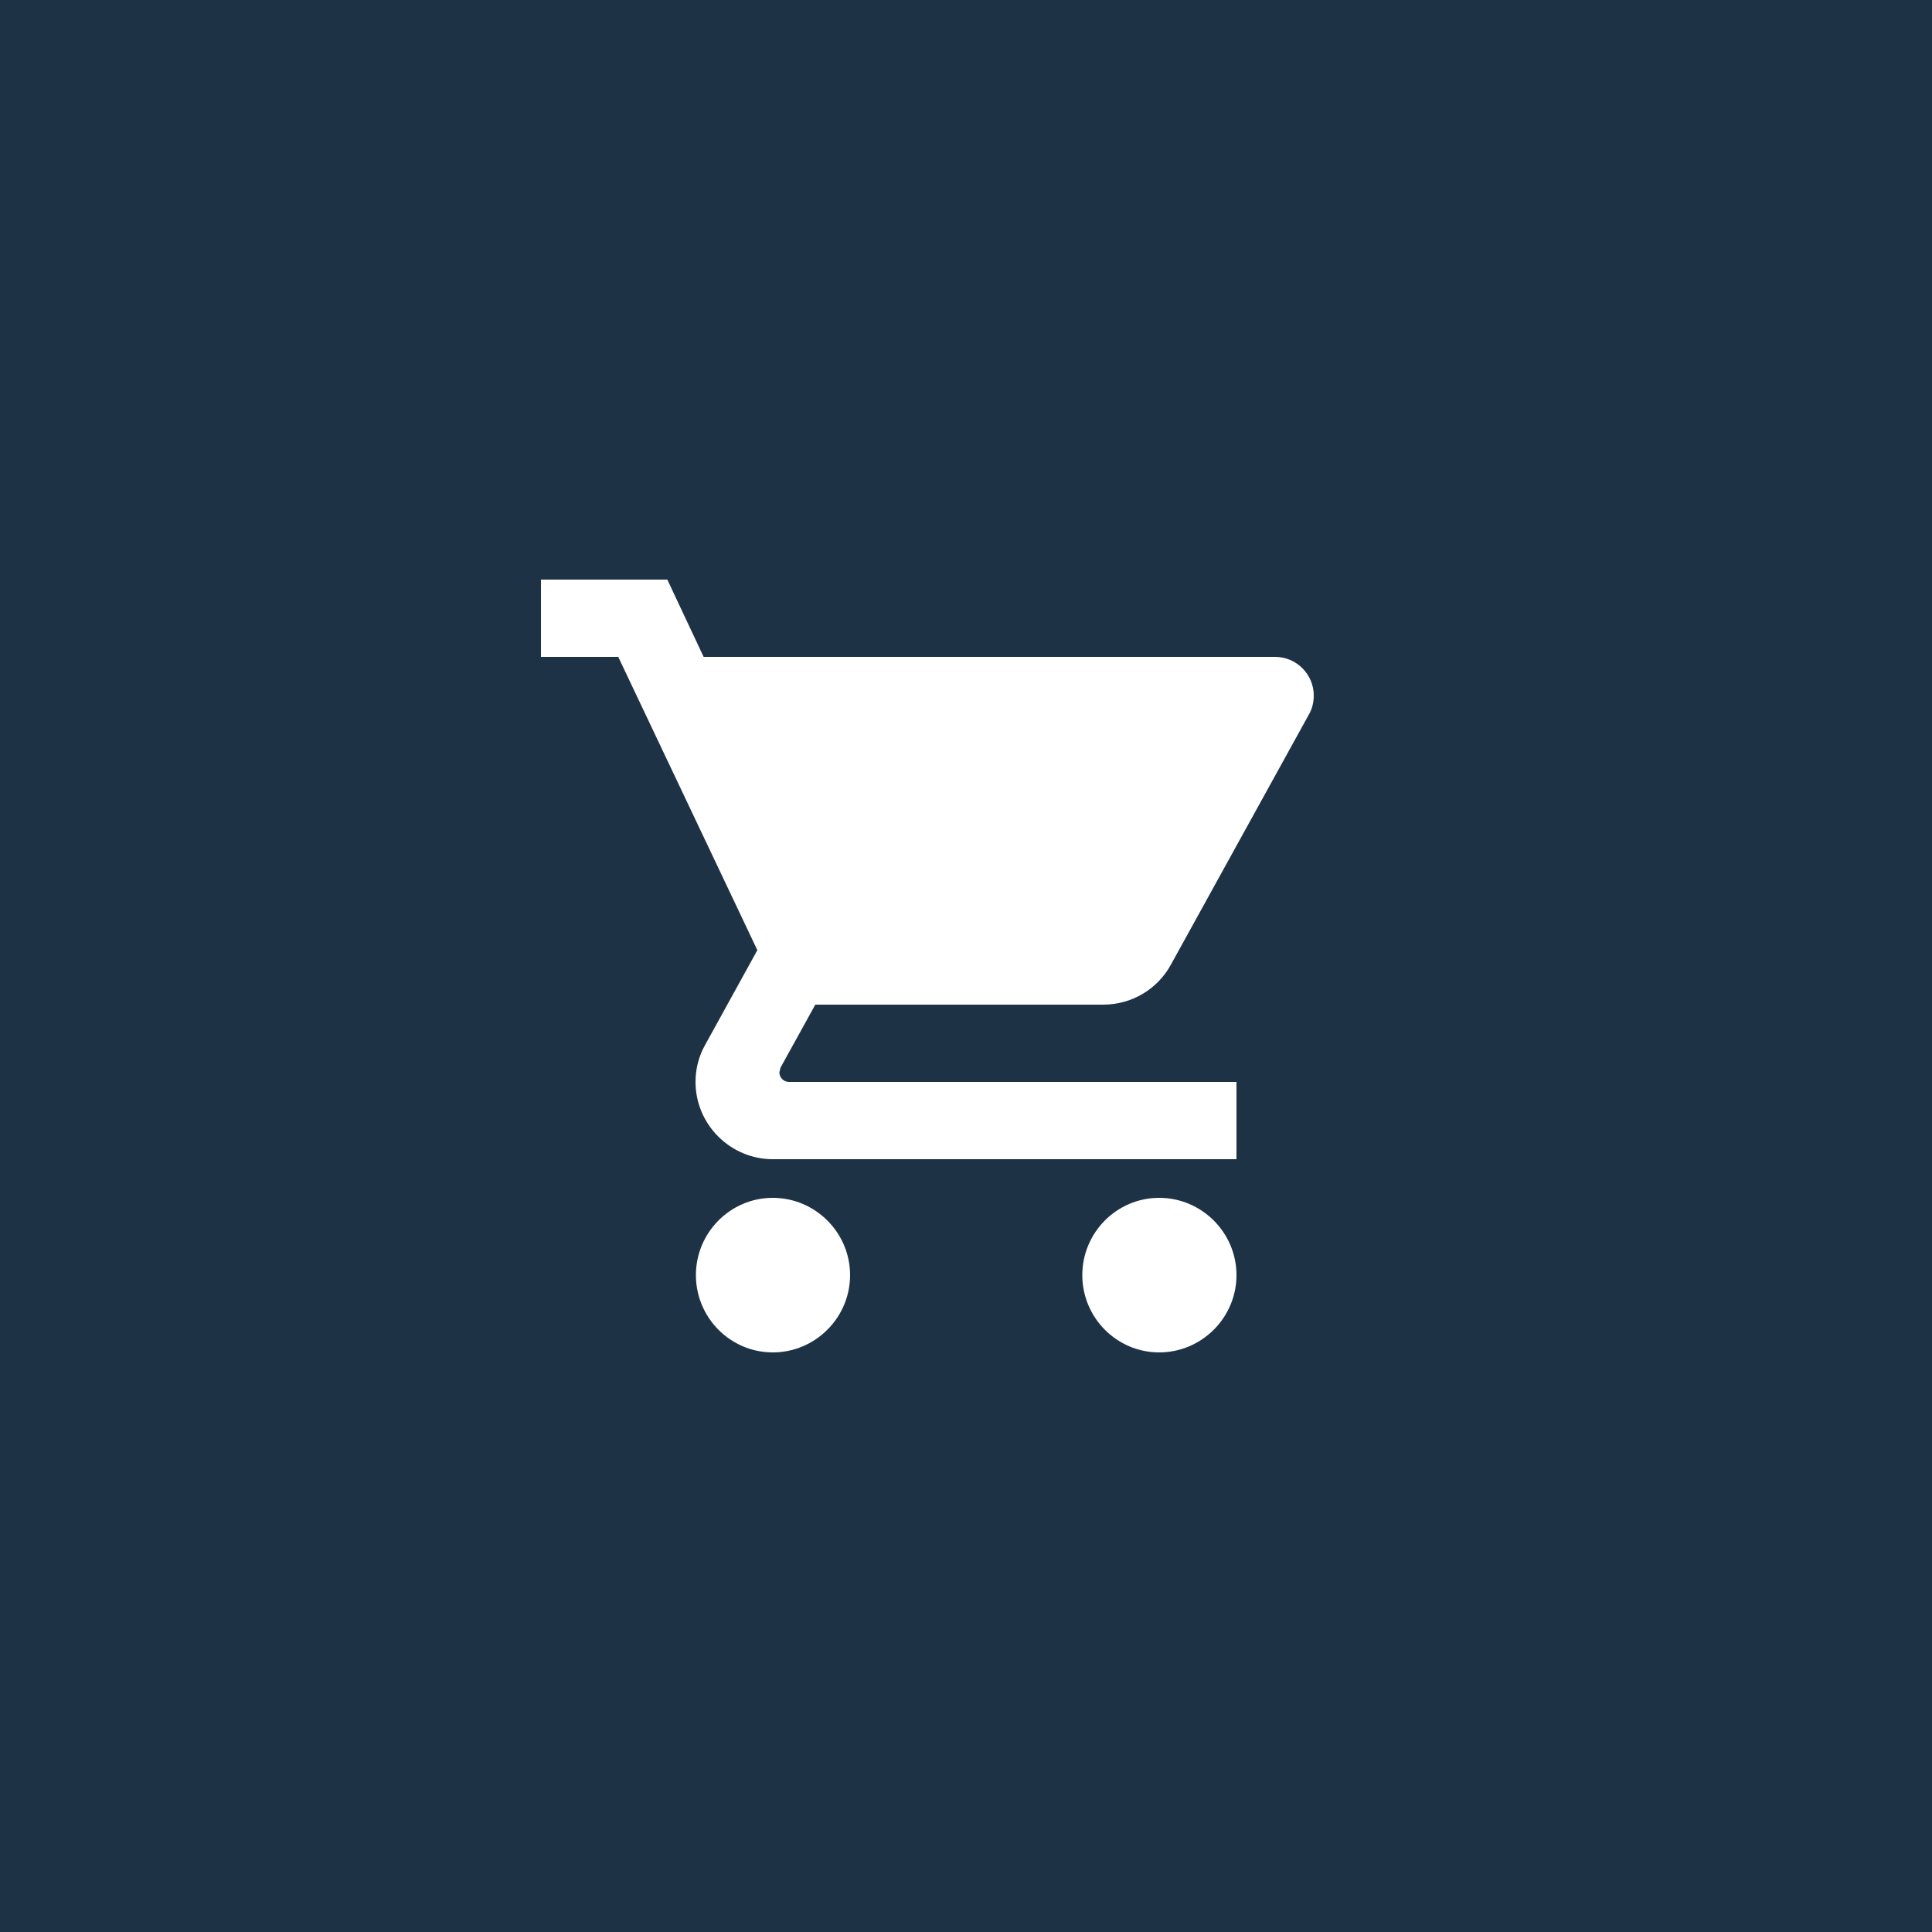 <svg width="50" height="50" viewBox="0 0 50 50" fill="none" xmlns="http://www.w3.org/2000/svg">
<rect width="50" height="50" fill="#1E3246"/>
<path d="M20 31C18.9 31 18.01 31.9 18.01 33C18.01 34.1 18.9 35 20 35C21.1 35 22 34.1 22 33C22 31.9 21.1 31 20 31ZM14 15V17H16L19.6 24.59L18.25 27.04C18.09 27.32 18 27.65 18 28C18 29.1 18.9 30 20 30H32V28H20.42C20.28 28 20.17 27.89 20.17 27.75L20.2 27.63L21.1 26H28.55C29.3 26 29.96 25.59 30.3 24.97L33.88 18.48C33.96 18.34 34 18.17 34 18C34 17.45 33.55 17 33 17H18.21L17.27 15H14ZM30 31C28.9 31 28.01 31.9 28.01 33C28.01 34.1 28.9 35 30 35C31.1 35 32 34.1 32 33C32 31.9 31.1 31 30 31Z" fill="white"/>
</svg>

